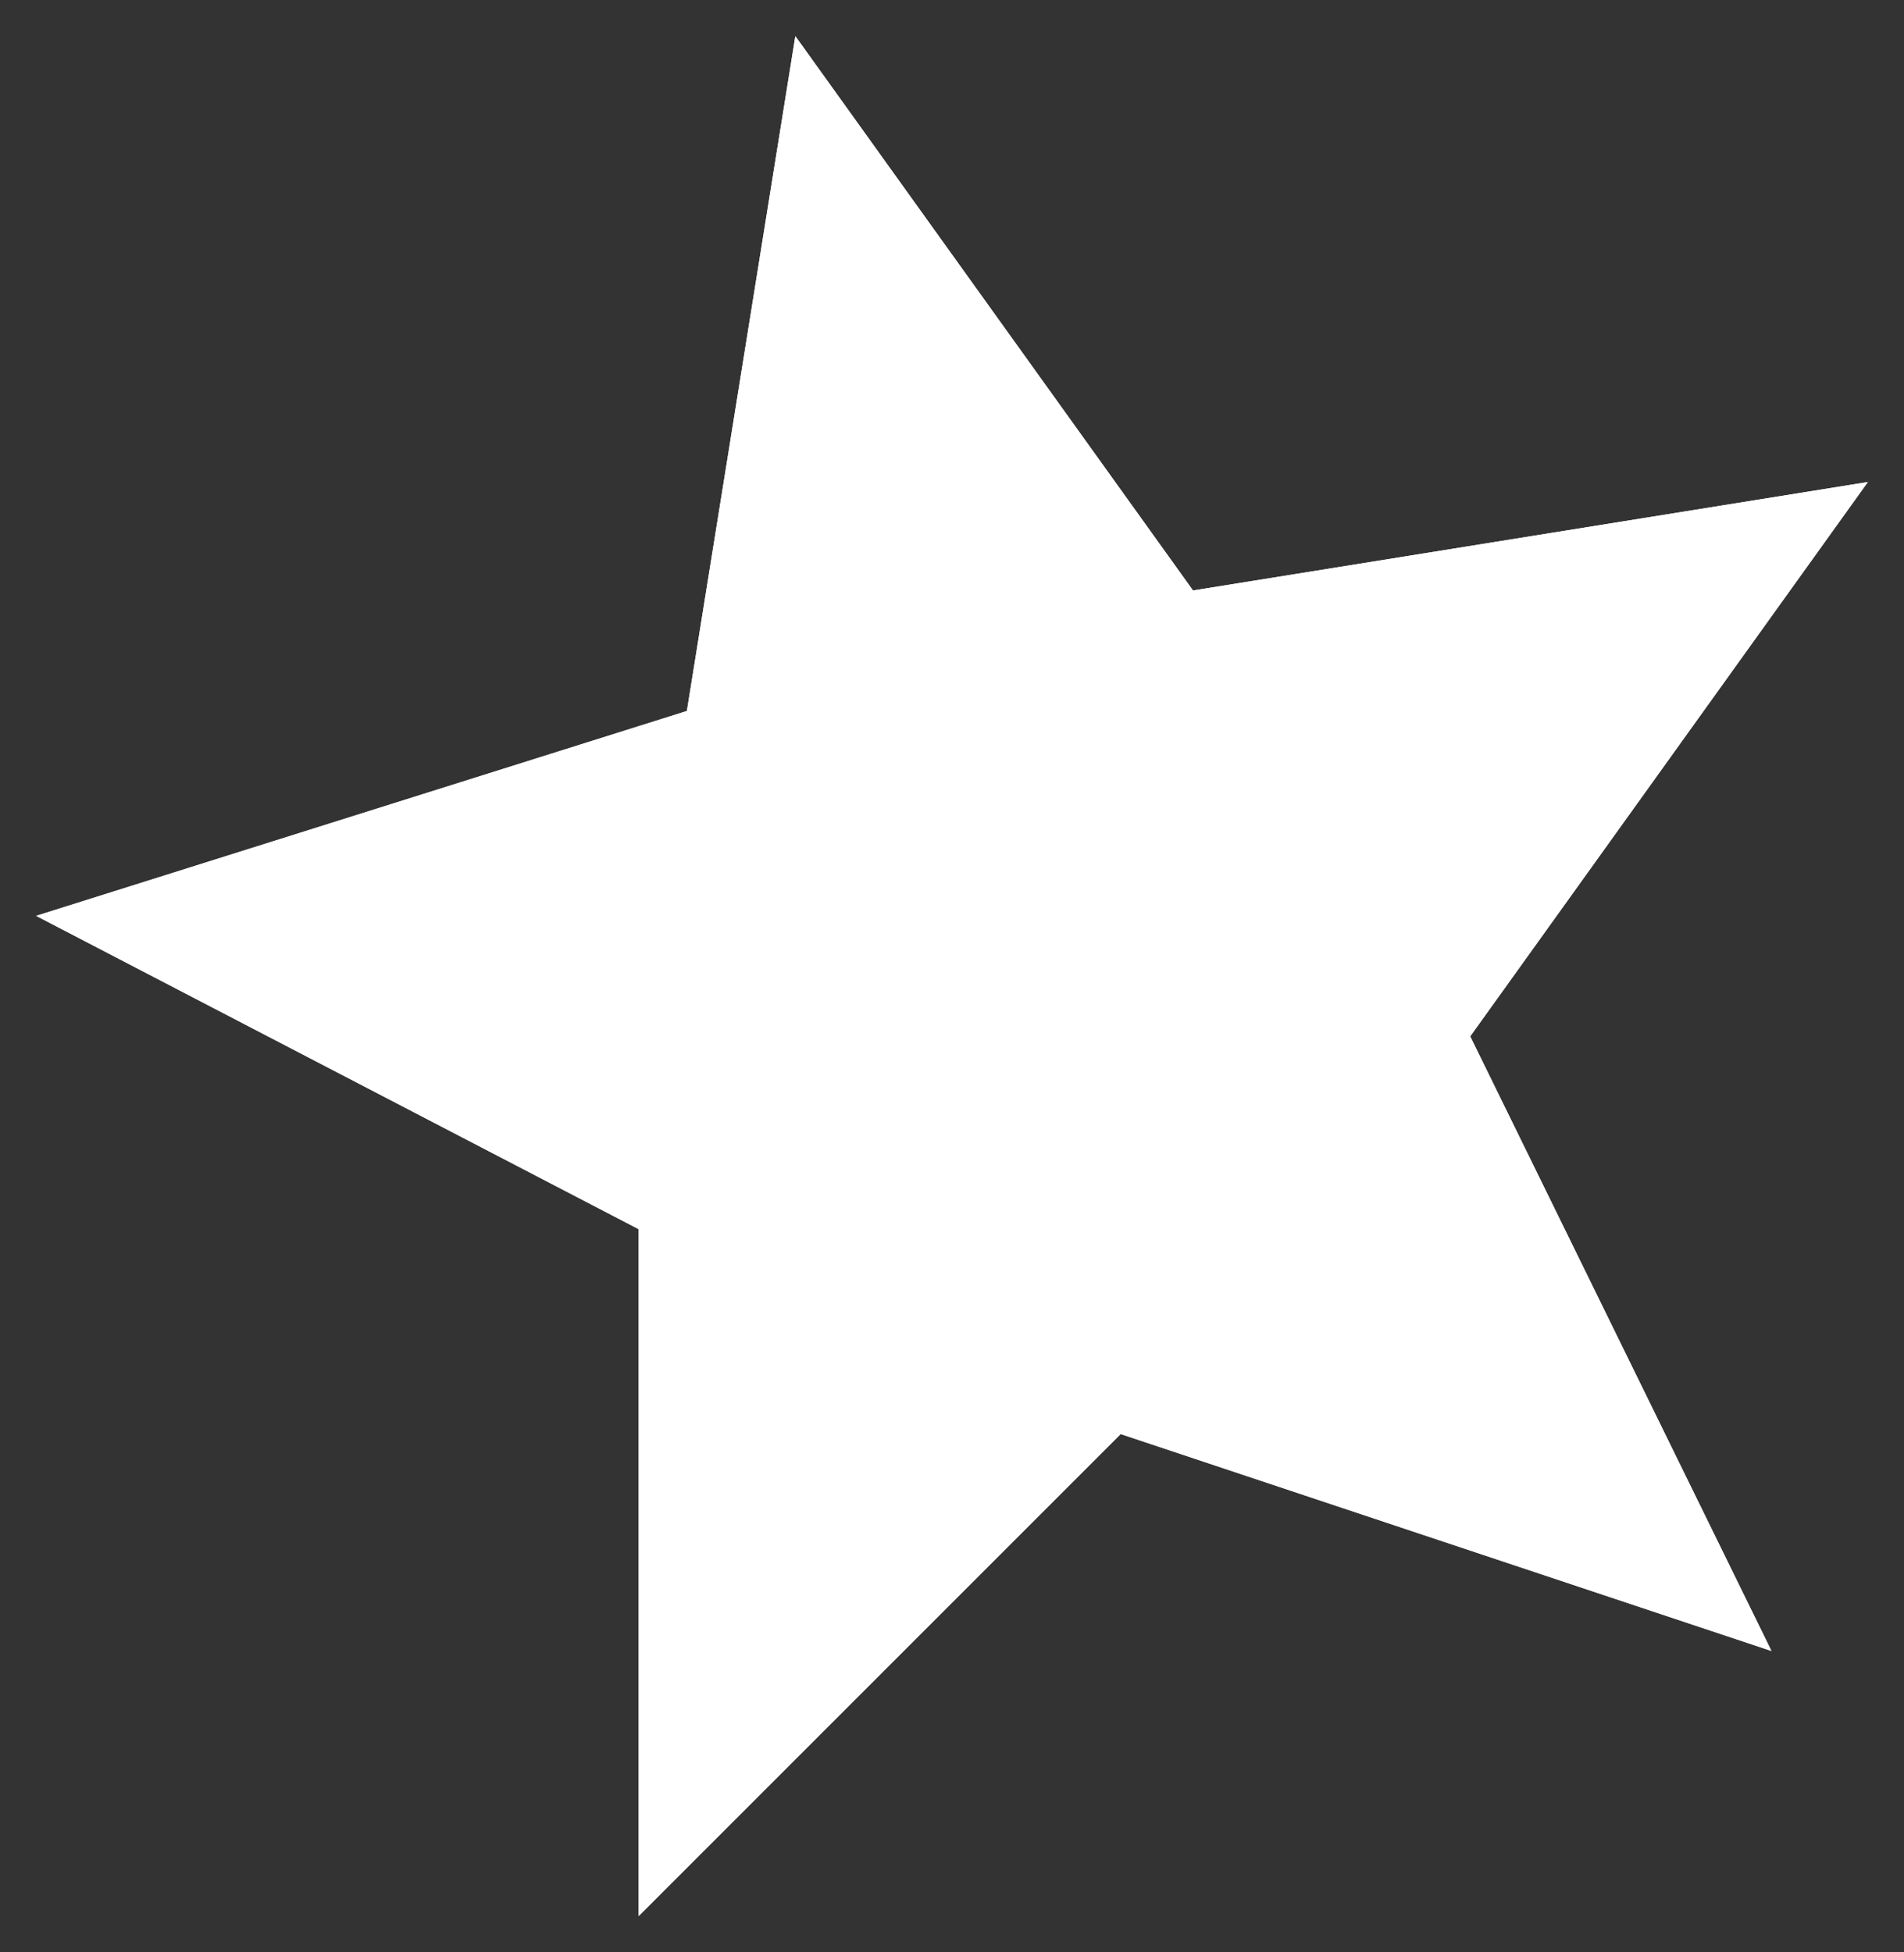 <?xml version="1.0" encoding="UTF-8"?>
<svg id="_レイヤー_1" data-name="レイヤー_1" xmlns="http://www.w3.org/2000/svg" version="1.1" viewBox="0 0 15.8 16.2">
  <rect x="0" y="0" width="15.8" height="16.2" fill="#333333" stroke="none"/>
  <!-- Generator: Adobe Illustrator 29.3.1, SVG Export Plug-In . SVG Version: 2.1.0 Build 151)  -->
  <defs>
    <style>
      .st0 {
        fill: #fff;
      }
    </style>
  </defs>
  <g id="_レイヤー_11" data-name="レイヤー_1">
    <g id="_グループ_1794" data-name="グループ_1794">
      <path id="_パス_5353" data-name="パス_5353" class="st0" d="M6.6.3l-.9,5.6L.3,7.6l5,2.6v5.7s4-4,4-4l5.4,1.8-2.5-5.1,3.3-4.6-5.6.9L6.6.3Z"/>
      <path id="_パス_5354" data-name="パス_5354" class="st0" d="M6.6.3l-.9,5.6L.3,7.6l5,2.6v5.7s4-4,4-4l5.4,1.8-2.5-5.1,3.3-4.6-5.6.9L6.6.3Z"/>
    </g>
  </g>
</svg>